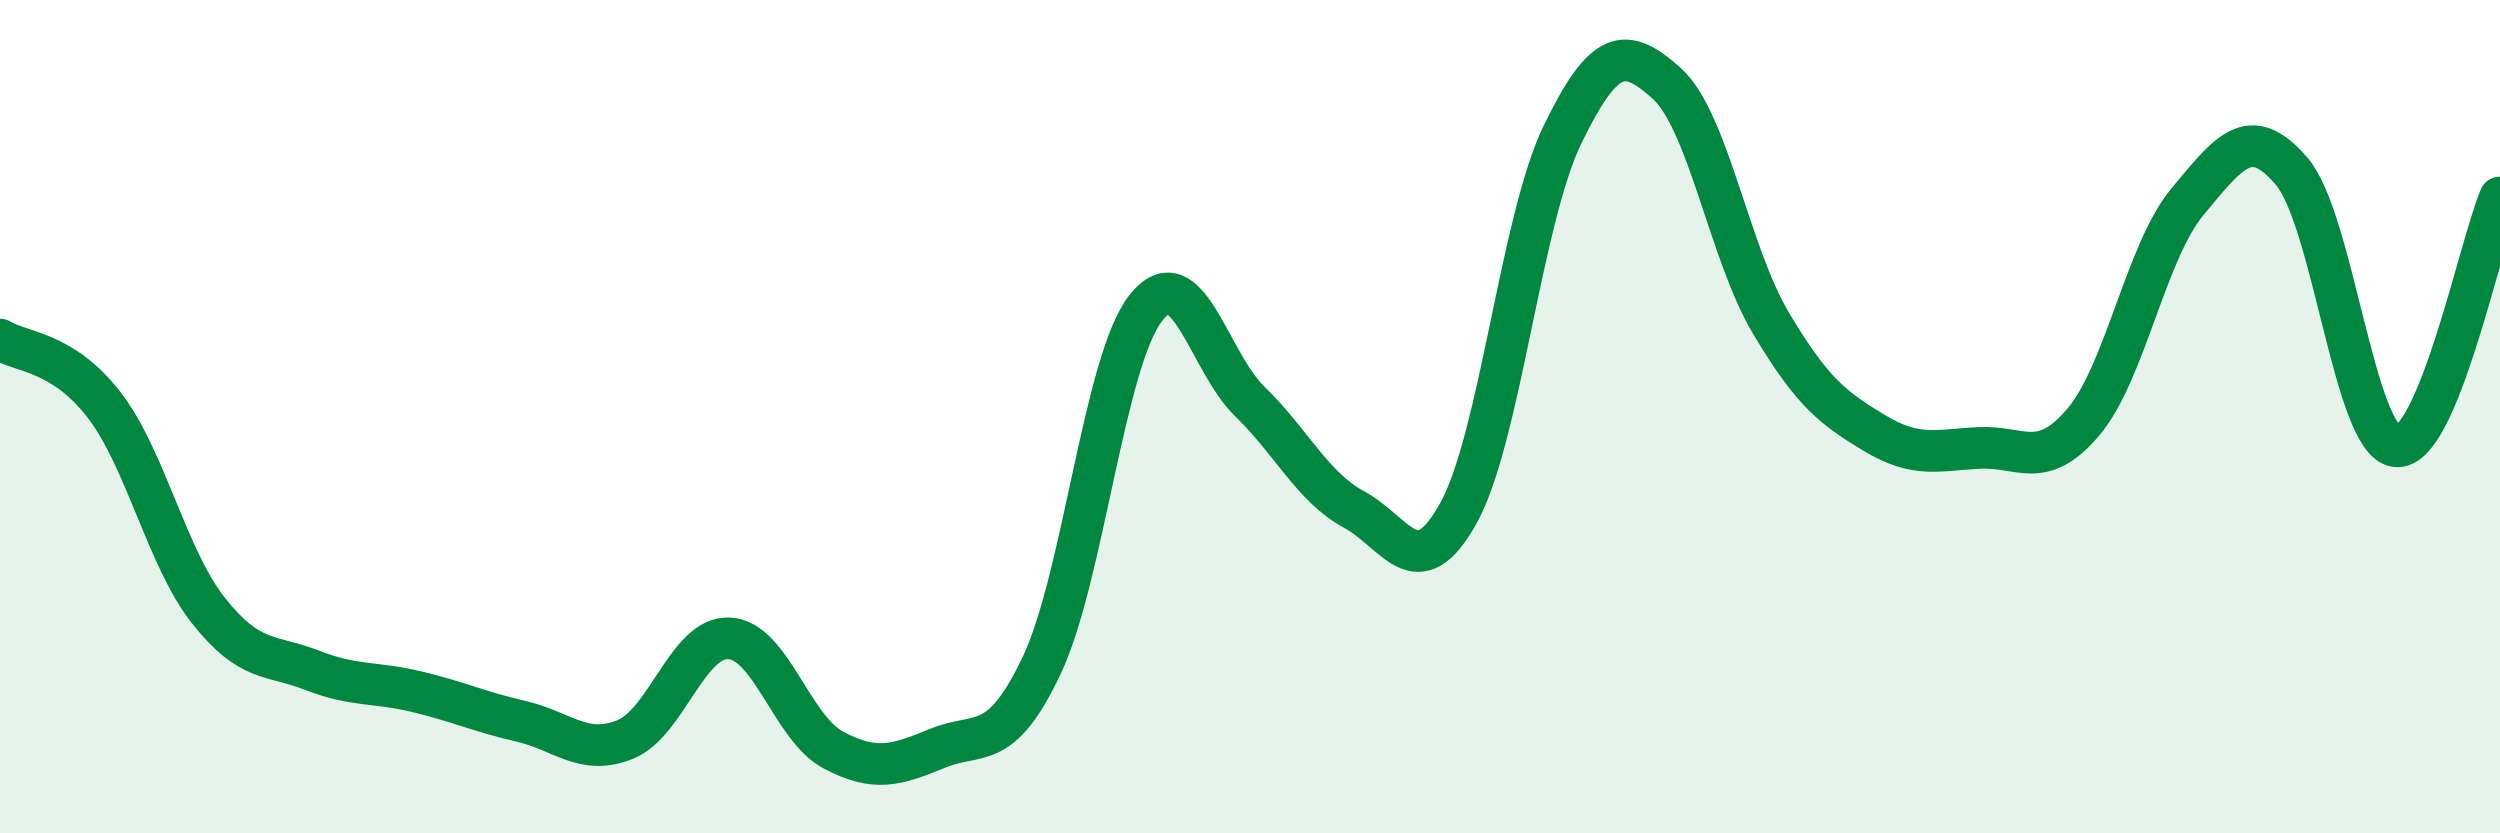 
    <svg width="60" height="20" viewBox="0 0 60 20" xmlns="http://www.w3.org/2000/svg">
      <path
        d="M 0,8.15 C 0.5,8.46 1.5,8.42 2.5,9.72 C 3.5,11.02 4,13.38 5,14.65 C 6,15.92 6.5,15.7 7.5,16.09 C 8.5,16.48 9,16.36 10,16.6 C 11,16.84 11.5,17.08 12.5,17.31 C 13.5,17.54 14,18.15 15,17.75 C 16,17.35 16.5,15.27 17.5,15.32 C 18.5,15.37 19,17.47 20,18 C 21,18.53 21.5,18.37 22.5,17.96 C 23.5,17.55 24,18.08 25,15.97 C 26,13.86 26.5,8.66 27.5,7.39 C 28.5,6.12 29,8.67 30,9.64 C 31,10.61 31.5,11.69 32.5,12.23 C 33.5,12.77 34,14.12 35,12.32 C 36,10.52 36.5,5.29 37.5,3.23 C 38.5,1.17 39,1.1 40,2 C 41,2.9 41.5,6.07 42.5,7.75 C 43.5,9.43 44,9.8 45,10.4 C 46,11 46.5,10.8 47.5,10.75 C 48.5,10.7 49,11.31 50,10.13 C 51,8.95 51.5,6.04 52.5,4.84 C 53.5,3.64 54,2.94 55,4.11 C 56,5.28 56.5,10.58 57.5,10.71 C 58.5,10.84 59.5,5.93 60,4.74L60 20L0 20Z"
        fill="#008740"
        opacity="0.1"
        stroke-linecap="round"
        stroke-linejoin="round"
      />
      <path
        d="M 0,8.15 C 0.5,8.46 1.5,8.42 2.5,9.72 C 3.5,11.02 4,13.38 5,14.65 C 6,15.92 6.5,15.7 7.5,16.09 C 8.5,16.48 9,16.36 10,16.6 C 11,16.84 11.5,17.08 12.5,17.31 C 13.5,17.54 14,18.15 15,17.75 C 16,17.35 16.5,15.27 17.5,15.32 C 18.5,15.37 19,17.47 20,18 C 21,18.53 21.5,18.37 22.5,17.96 C 23.5,17.55 24,18.08 25,15.97 C 26,13.86 26.5,8.66 27.5,7.39 C 28.5,6.12 29,8.67 30,9.64 C 31,10.61 31.5,11.69 32.5,12.23 C 33.5,12.77 34,14.12 35,12.32 C 36,10.52 36.5,5.29 37.5,3.23 C 38.5,1.17 39,1.1 40,2 C 41,2.9 41.5,6.07 42.5,7.75 C 43.5,9.43 44,9.8 45,10.4 C 46,11 46.5,10.8 47.5,10.75 C 48.5,10.7 49,11.31 50,10.13 C 51,8.95 51.5,6.04 52.5,4.84 C 53.5,3.64 54,2.94 55,4.11 C 56,5.28 56.5,10.58 57.5,10.71 C 58.5,10.84 59.5,5.93 60,4.74"
        stroke="#008740"
        stroke-width="1"
        fill="none"
        stroke-linecap="round"
        stroke-linejoin="round"
      />
    </svg>
  